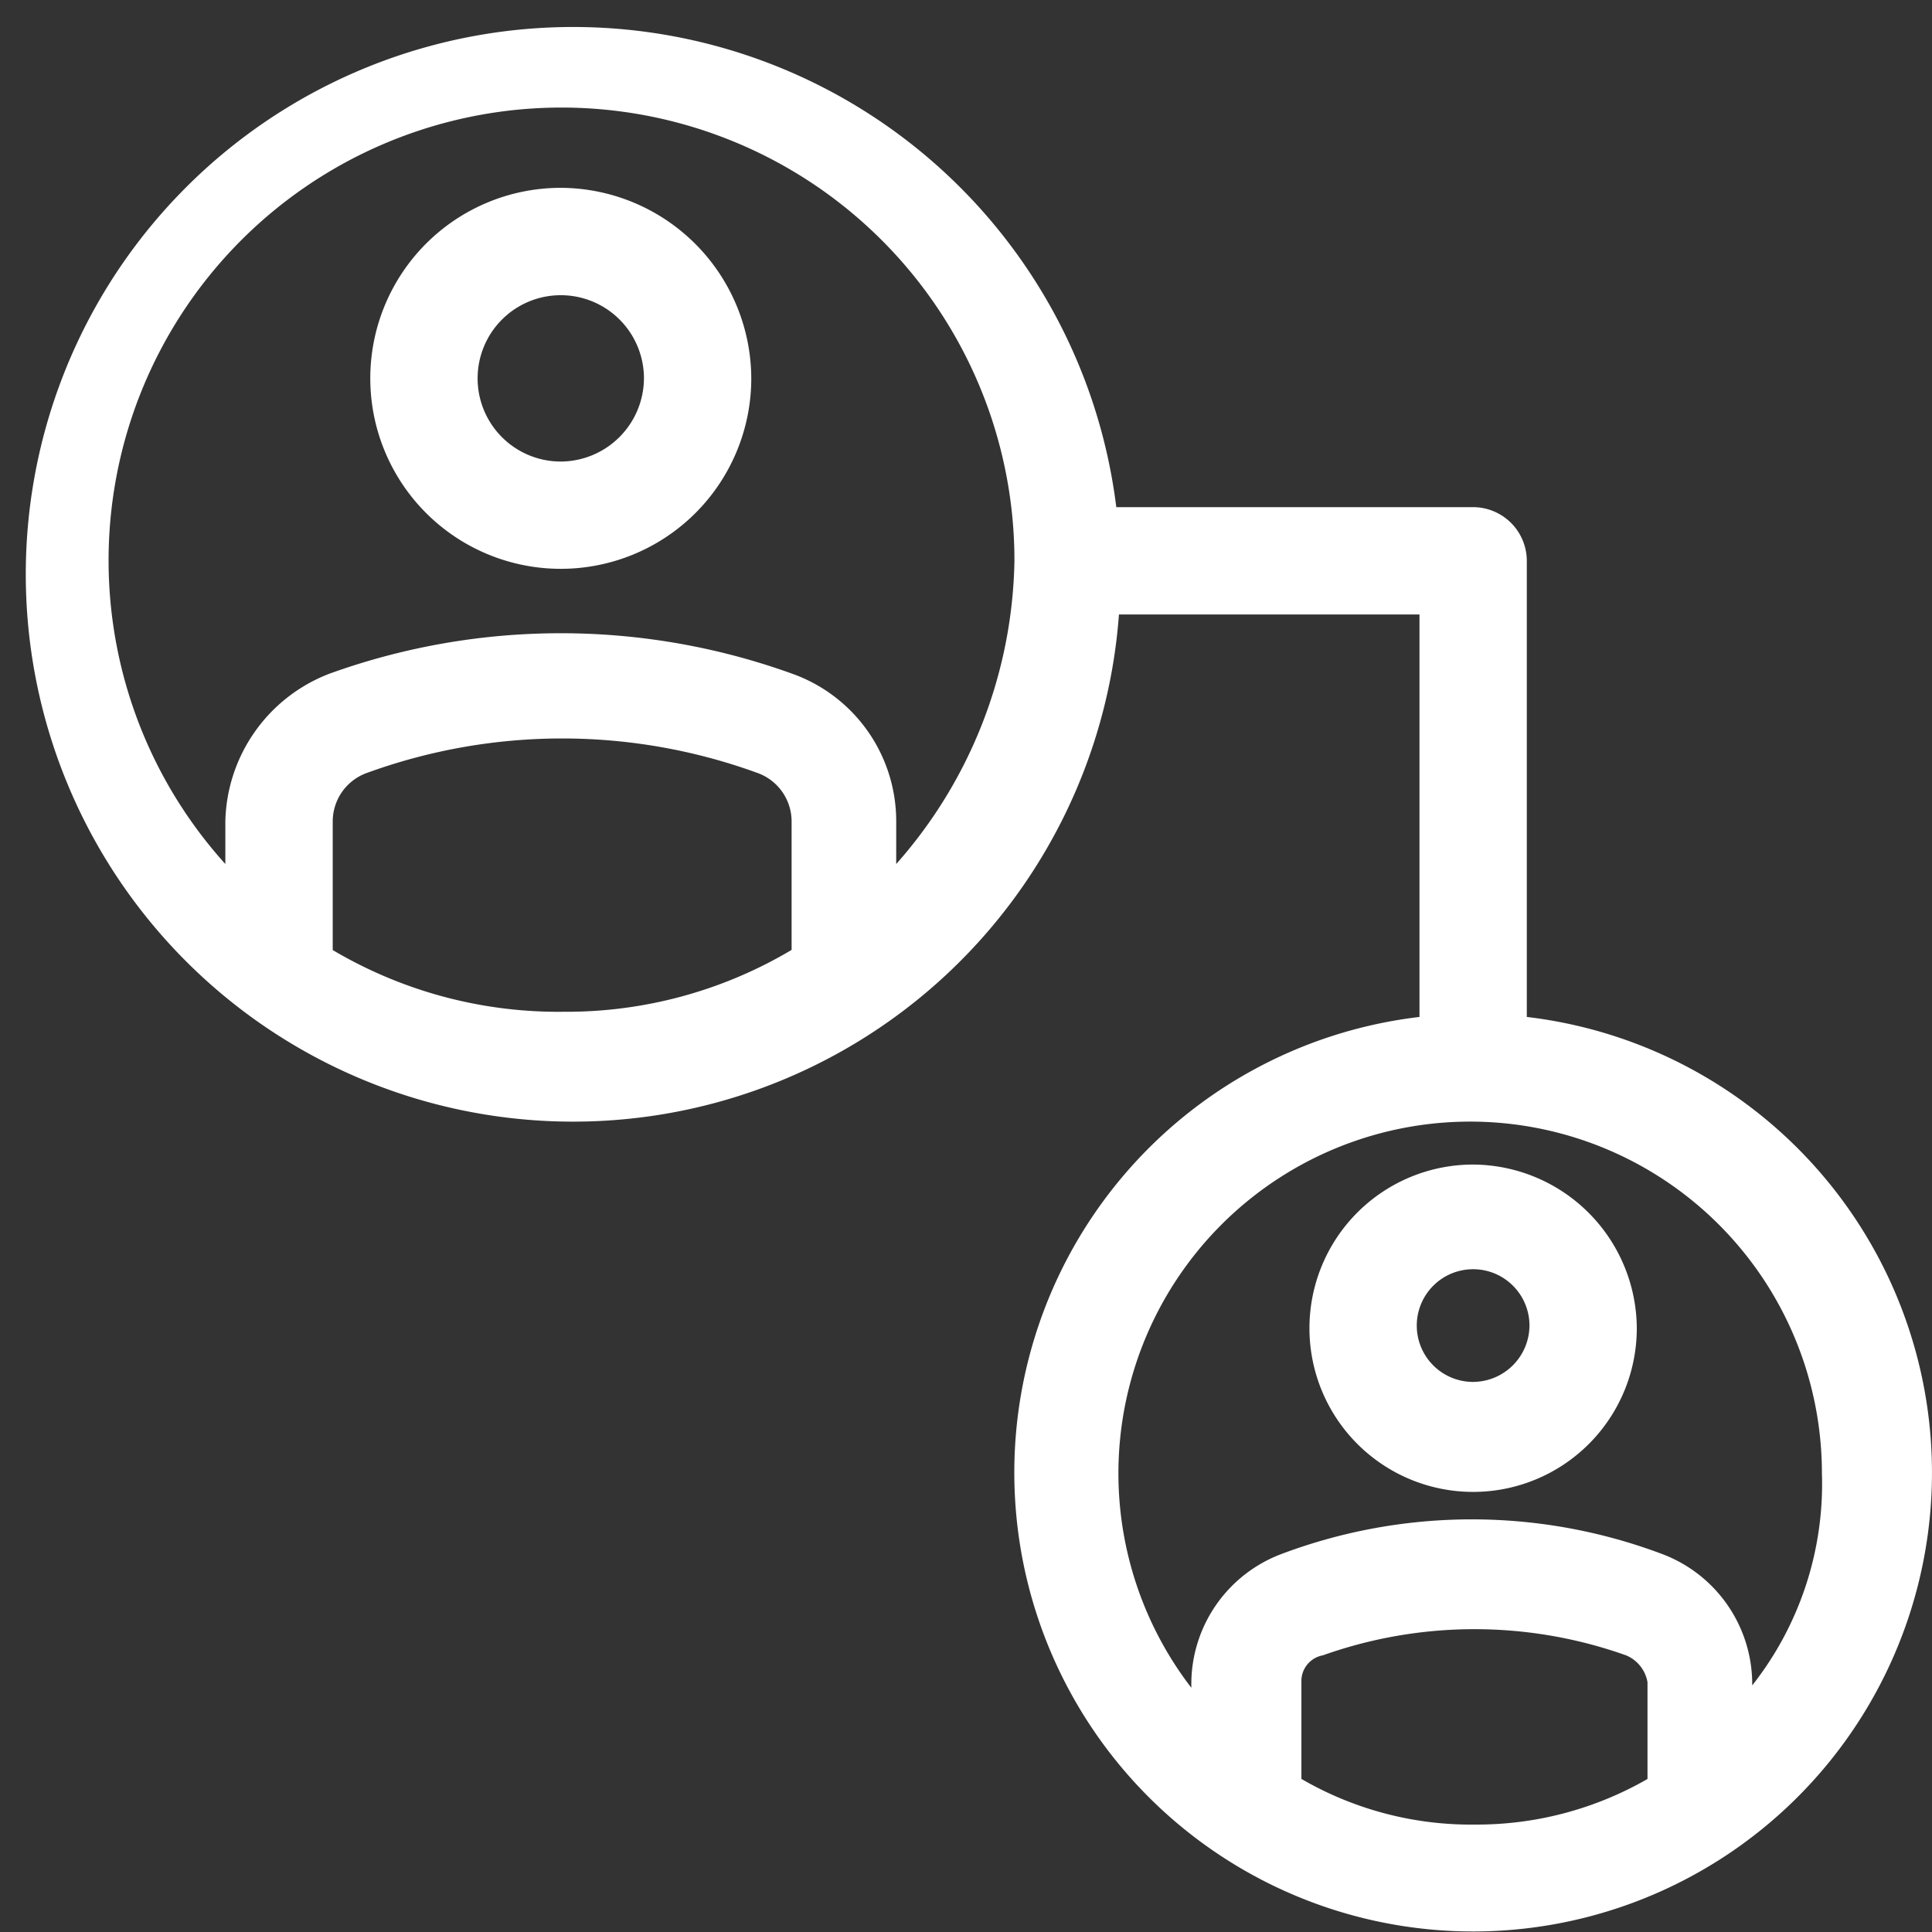 <?xml version="1.0"?>
<svg xmlns="http://www.w3.org/2000/svg" width="39.909" height="39.909" viewBox="0 0 39.909 39.909">
  <rect x="0" y="0" width="39.909" height="39.909" fill="#333333" stroke="none"/>
  <g id="work-team" transform="translate(-0.5 -0.5)">
    <path id="Path_553" data-name="Path 553" d="M18.235,7.5a3.935,3.935,0,1,0,3.935,3.935A3.951,3.951,0,0,0,18.235,7.5Zm0,5.654a1.718,1.718,0,1,1,1.718-1.718A1.727,1.727,0,0,1,18.235,13.154Z" transform="translate(-6.151 -3.12)" fill="#fff"/>
    <path id="Path_554" data-name="Path 554" d="M32.039,21.508V12.085a1.112,1.112,0,0,0-1.109-1.109H23.559a11.306,11.306,0,1,0,.055,2.217h6.208v8.314a9.478,9.478,0,1,0,2.217,0ZM7.373,20.122V17.461a1.065,1.065,0,0,1,.721-1,11.779,11.779,0,0,1,8.037,0,1.065,1.065,0,0,1,.721,1v2.661A9.093,9.093,0,0,1,12.14,21.4a9.148,9.148,0,0,1-4.767-1.275Zm11.64-1.774v-.887a3.234,3.234,0,0,0-2.162-3.049,14.081,14.081,0,0,0-9.534,0,3.346,3.346,0,0,0-2.162,3.049v.887a9.356,9.356,0,1,1,16.3-6.263A9.685,9.685,0,0,1,19.013,18.348Zm8.37,18.9v-2a.54.54,0,0,1,.443-.554,9.344,9.344,0,0,1,6.263,0,.737.737,0,0,1,.443.554v2a7.07,7.07,0,0,1-3.547.942,6.978,6.978,0,0,1-3.6-.942Zm9.312-1.94v-.055a2.872,2.872,0,0,0-1.885-2.661,11.157,11.157,0,0,0-7.816,0,2.872,2.872,0,0,0-1.885,2.661v.111a7.266,7.266,0,1,1,13.026-4.434A6.723,6.723,0,0,1,36.7,35.309Z" fill="#fff"/>
    <path id="Path_555" data-name="Path 555" d="M52.681,43.9a3.381,3.381,0,1,0,3.381,3.381A3.4,3.4,0,0,0,52.681,43.9Zm0,4.49a1.164,1.164,0,1,1,1.164-1.164A1.171,1.171,0,0,1,52.681,48.39Z" transform="translate(-21.751 -19.344)" fill="#fff"/>
  </g>
</svg>

